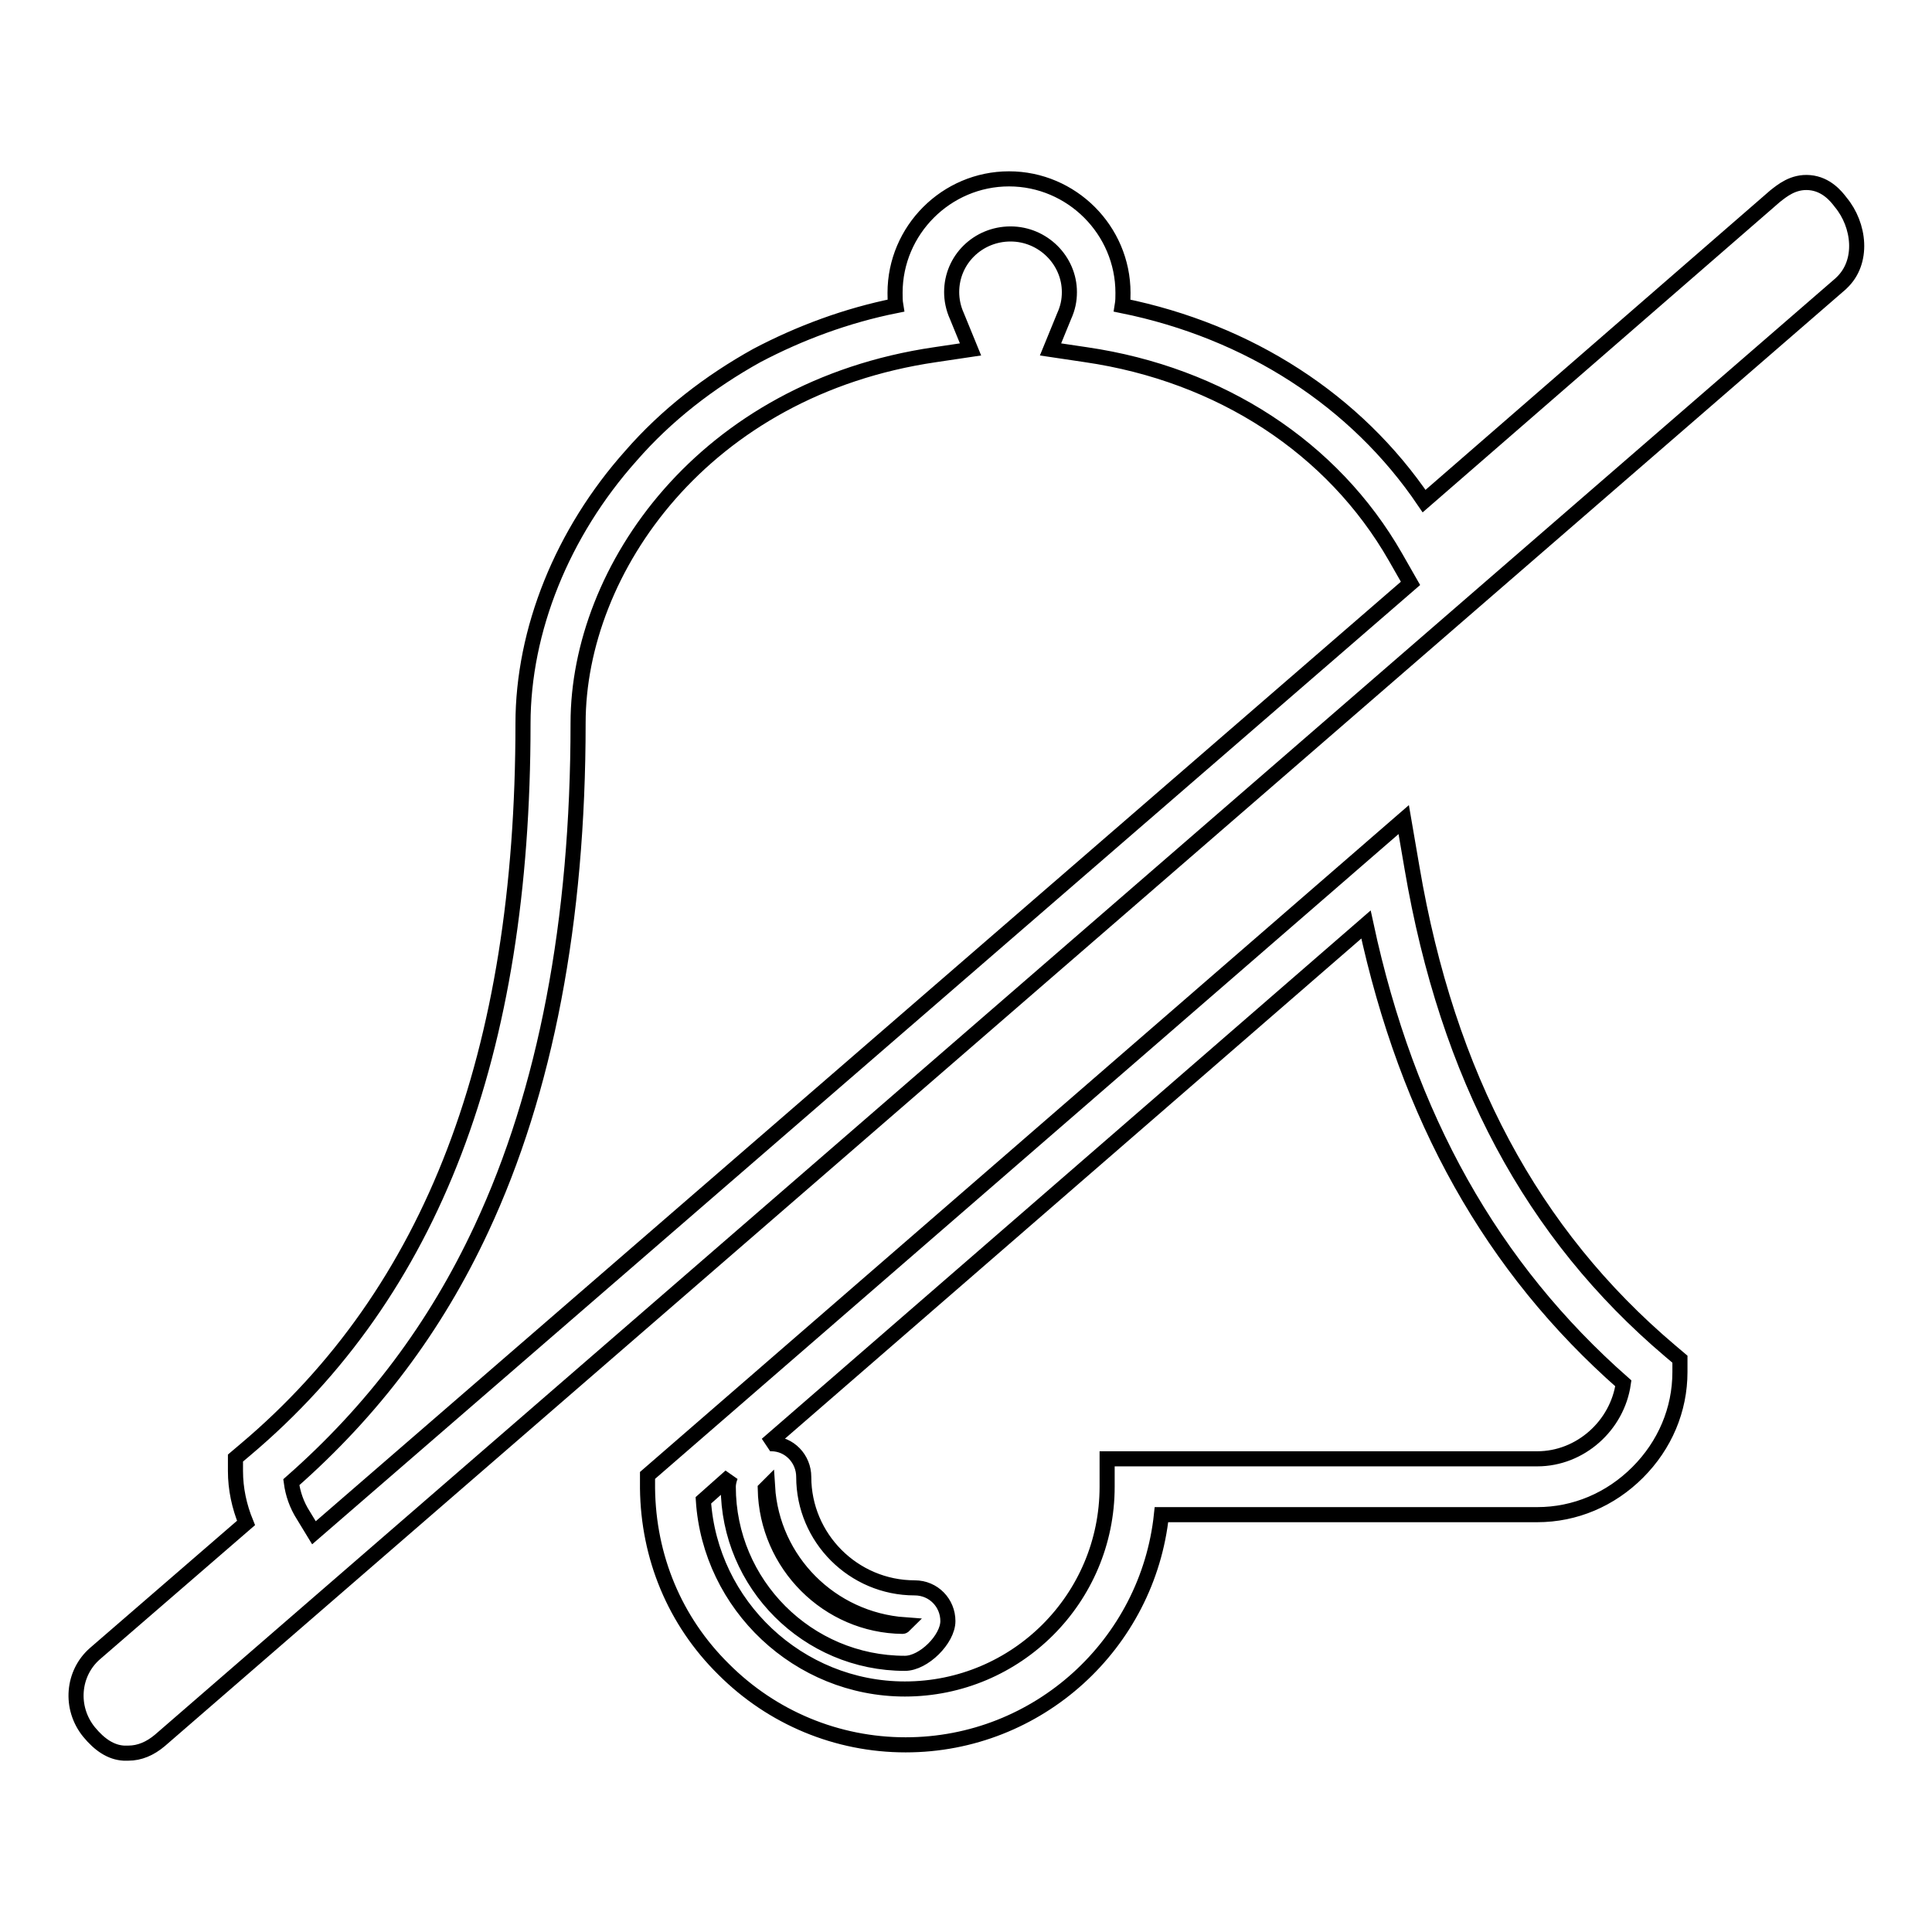 <?xml version="1.0" encoding="utf-8"?>
<!-- Svg Vector Icons : http://www.onlinewebfonts.com/icon -->
<!DOCTYPE svg PUBLIC "-//W3C//DTD SVG 1.1//EN" "http://www.w3.org/Graphics/SVG/1.1/DTD/svg11.dtd">
<svg version="1.1" xmlns="http://www.w3.org/2000/svg" xmlns:xlink="http://www.w3.org/1999/xlink" x="0px" y="0px" viewBox="0 0 256 256" enable-background="new 0 0 256 256" xml:space="preserve">
<g> <path stroke-width="2" fill-opacity="0" stroke="#000000"  d="M243.9,26.8c-0.6-0.8-1.9-2.4-4.1-2.6c-2.2-0.2-3.7,1.1-4.6,1.8l-46.5,40.4c-9-13.3-23.2-22.5-40-25.9 c0.1-0.6,0.1-1.1,0.1-1.7c0-8.3-6.8-15.1-15.1-15.1c-8.3,0-15.1,6.8-15.1,15.1c0,0.6,0,1.1,0.1,1.7c-6.5,1.3-12.7,3.6-18.4,6.6 C94,50.6,88.3,55,83.6,60.4c-9.1,10.2-14.3,23.1-14.3,35.5c0,43.8-12,75.3-36.8,96.2l-1.3,1.1v1.7c0,2.4,0.5,4.7,1.4,6.9l-20,17.3 c-3,2.6-3.4,7.2-0.8,10.4c1.4,1.7,2.9,2.7,4.6,2.8c0.2,0,0.4,0,0.6,0c1.5,0,2.9-0.6,4.2-1.7l0,0l222.7-193l0.1-0.1 C247,34.7,246.4,29.8,243.9,26.8z M41.6,203.1l-1.4-2.3c-0.9-1.4-1.4-2.9-1.6-4.4c10.8-9.5,19.1-20.5,25.2-33.6 c8.5-18.2,12.8-40.7,12.8-67c0-20.3,16.6-44.3,47.3-48.8l4.7-0.7l-1.8-4.4c-0.5-1.1-0.7-2.2-0.7-3.2c0-4.3,3.5-7.7,7.8-7.7 c4.3,0,7.8,3.5,7.8,7.7c0,1.1-0.2,2.1-0.7,3.2l-1.8,4.4l4.7,0.7c17.8,2.6,32.7,12.3,41,26.8l2,3.5L41.6,203.1z M187.1,115l-1.1-6.4 L85.8,195.5l0,1.7c0.1,9.1,3.6,17.6,10.1,24c6.4,6.4,15,10,24.1,10c17.6,0,32.1-13.4,33.9-30.5h49.8c5,0,9.7-2,13.3-5.6 s5.6-8.3,5.6-13.3v-1.7l-1.3-1.1C203,163.5,191.8,142.6,187.1,115z M203.7,193.3h-57v3.7c0,14.8-12,26.8-26.8,26.8 c-14.1,0-25.8-11.1-26.7-25l3.6-3.2c-0.2,0.5-0.3,1-0.3,1.4c0,12.9,10.5,23.4,23.4,23.4c2.5,0,5.7-3.2,5.7-5.6 c0-2.4-1.9-4.4-4.4-4.4c-8.1,0-14.7-6.6-14.7-14.7c0-2.4-1.9-4.4-4.3-4.4c-0.2,0-0.4,0-0.6,0.1l79.4-68.9 c5.5,25.6,16.7,45.5,34.1,60.8C214.3,188.9,209.4,193.3,203.7,193.3z M101.4,197.3c0.1-0.1,0.2-0.2,0.3-0.3 c0.6,9.8,8.4,17.6,18.2,18.3c-0.1,0.1-0.2,0.2-0.3,0.2C109.7,215.4,101.6,207.3,101.4,197.3z"/></g>
</svg>